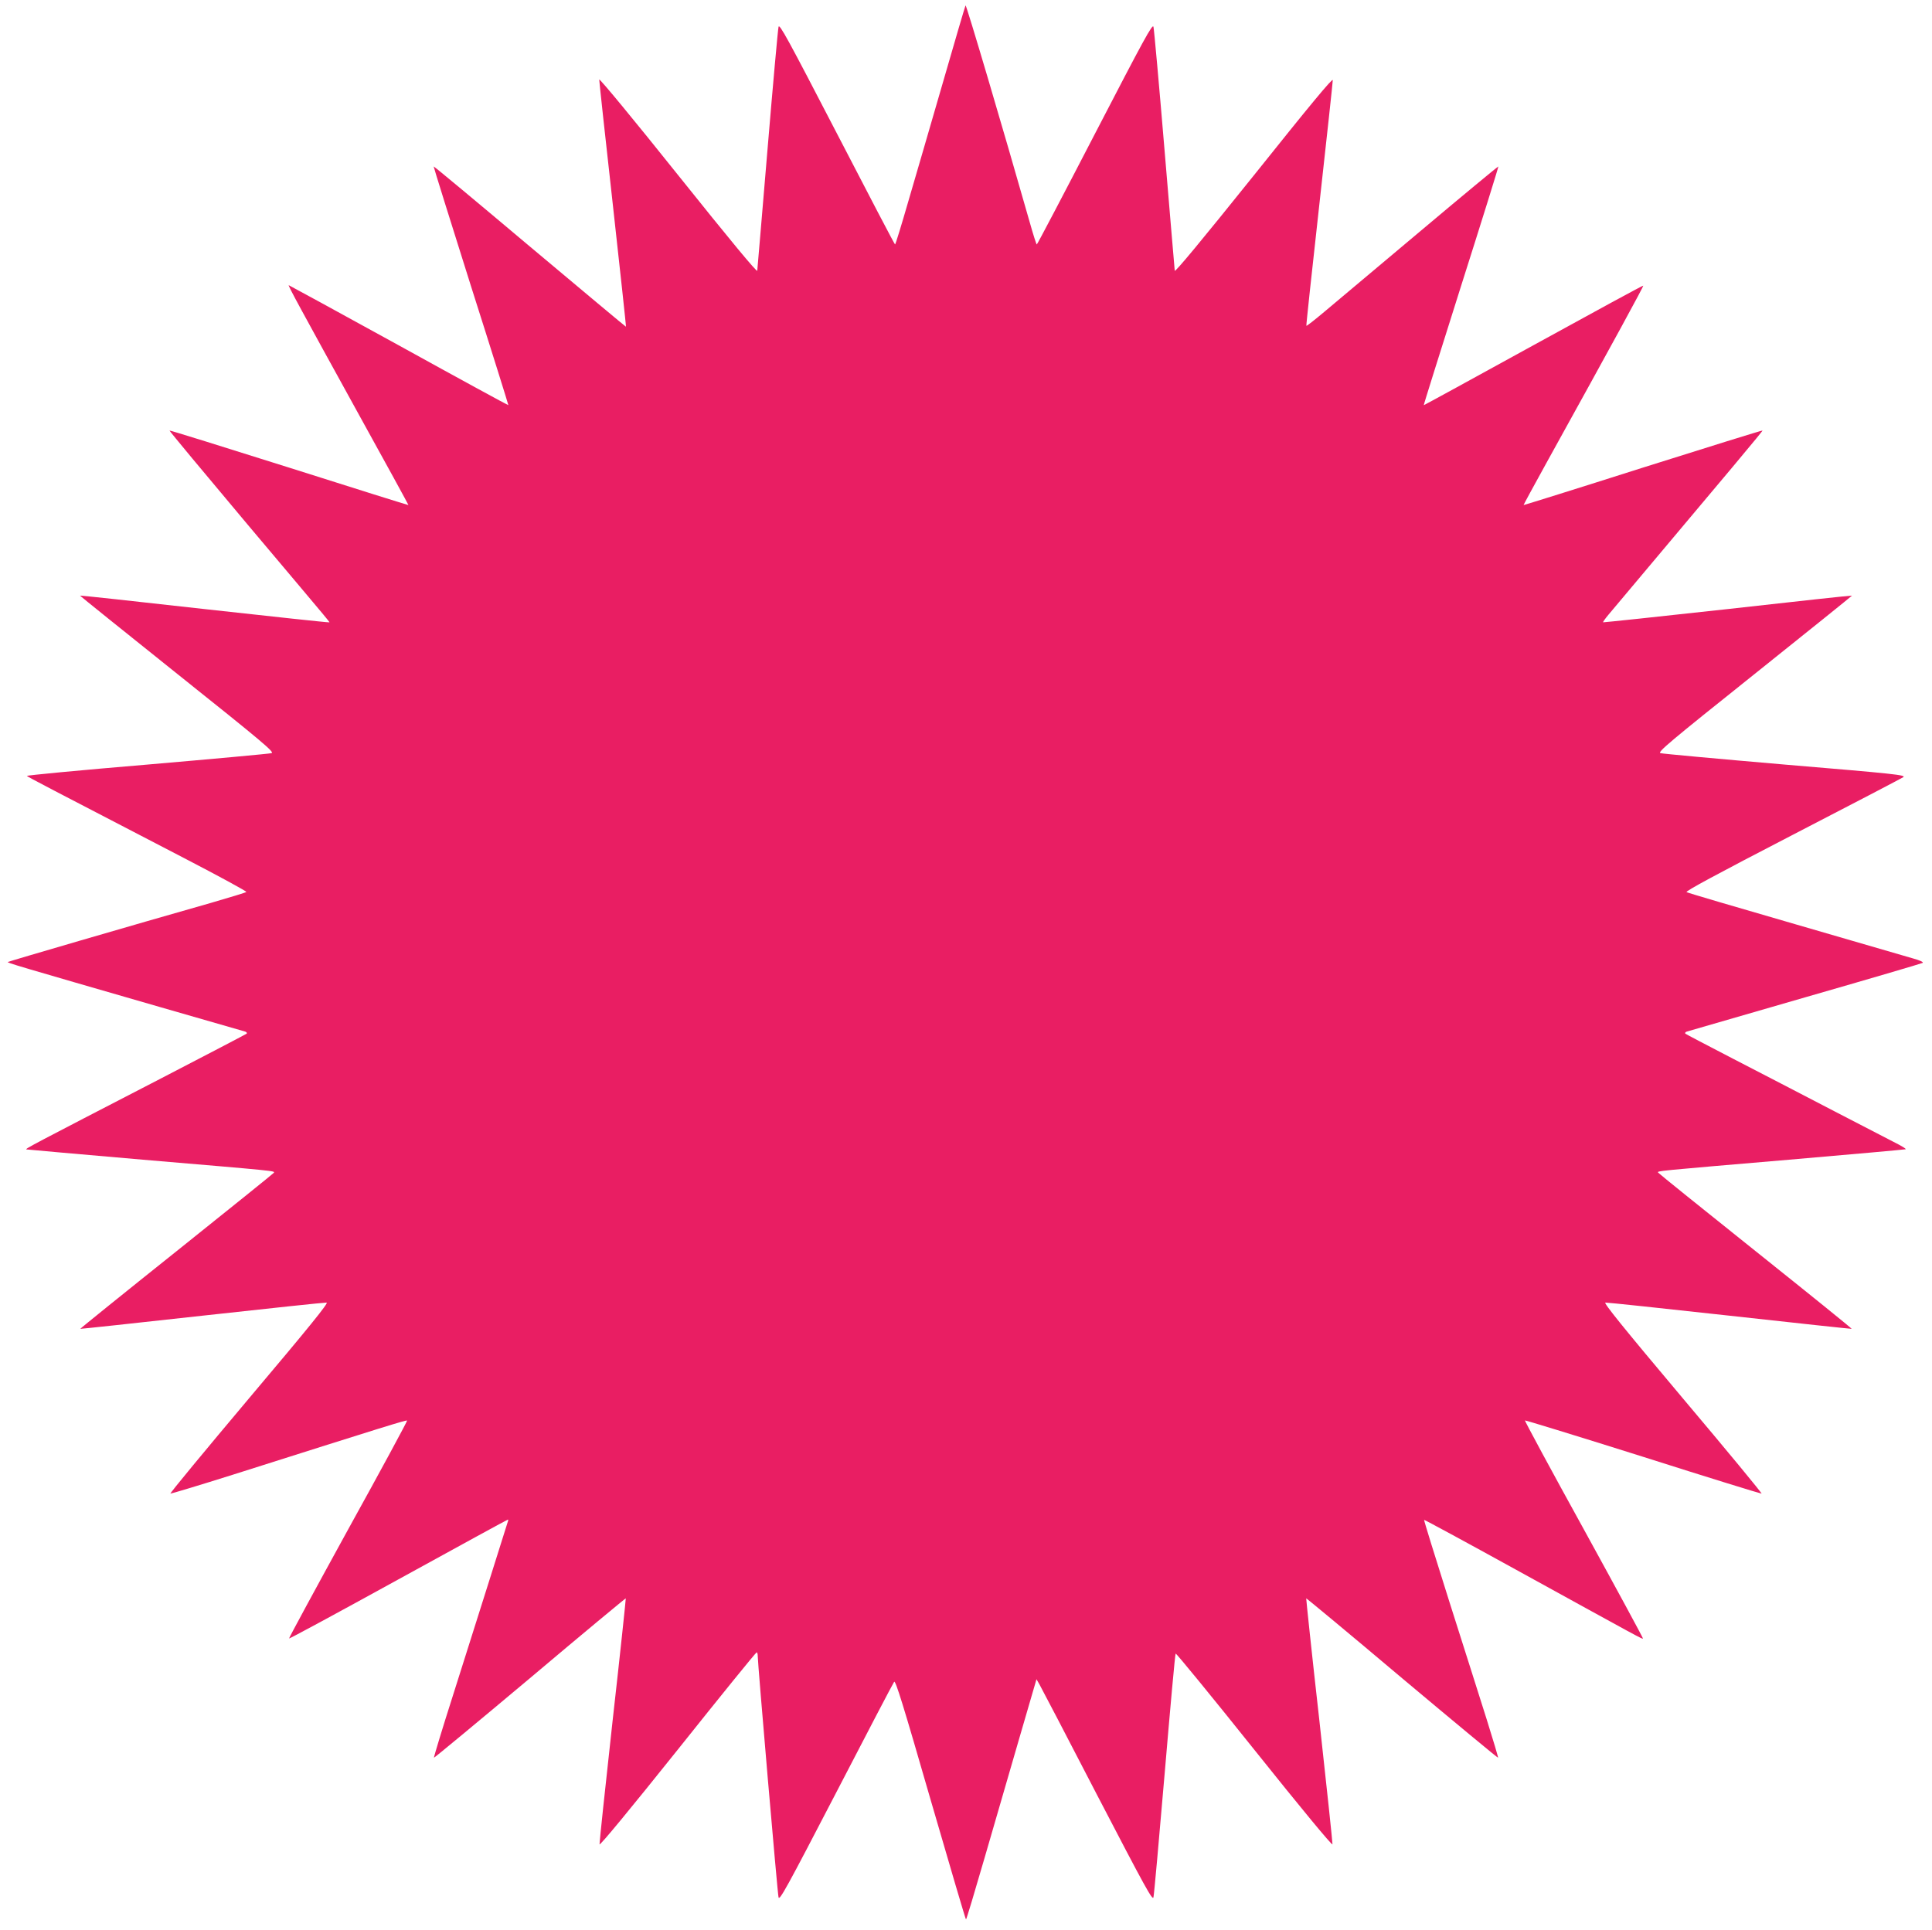 <?xml version="1.0" standalone="no"?>
<!DOCTYPE svg PUBLIC "-//W3C//DTD SVG 20010904//EN"
 "http://www.w3.org/TR/2001/REC-SVG-20010904/DTD/svg10.dtd">
<svg version="1.0" xmlns="http://www.w3.org/2000/svg"
 width="1280pt" height="1279pt" viewBox="0 0 1280 1279"
 preserveAspectRatio="xMidYMid meet">
<g transform="translate(0,1279) scale(0.1,-0.1)"
fill="#e91e63" stroke="none">
<path d="M6397 12754 c-3 -5 -71 -236 -151 -514 -81 -278 -183 -632 -229 -787
-45 -156 -84 -283 -87 -283 -3 0 -176 331 -385 735 -327 631 -381 730 -387
707 -4 -15 -37 -380 -73 -812 -36 -432 -67 -794 -68 -804 -1 -13 -176 198
-524 633 -298 373 -523 645 -523 634 0 -10 40 -383 90 -828 49 -445 89 -809
87 -810 -1 -1 -287 238 -636 531 -349 294 -636 533 -638 531 -1 -2 110 -358
247 -792 138 -433 249 -789 248 -790 -2 -1 -329 177 -727 397 -398 219 -726
398 -728 398 -7 0 81 -161 455 -840 187 -338 339 -616 338 -617 -1 -1 -356
110 -790 248 -434 137 -790 248 -793 246 -2 -2 230 -281 514 -619 604 -717
547 -648 542 -652 -2 -2 -374 38 -826 88 -453 51 -823 91 -823 89 0 -2 291
-236 646 -520 571 -456 644 -518 623 -524 -13 -4 -385 -38 -826 -76 -441 -37
-799 -71 -795 -75 7 -7 148 -81 1039 -543 233 -121 419 -222 415 -226 -4 -4
-110 -36 -237 -73 -500 -142 -1339 -387 -1343 -391 -6 -5 44 -20 1013 -300
297 -86 548 -158 559 -161 10 -3 14 -10 10 -14 -5 -4 -263 -139 -574 -300
-855 -442 -895 -463 -885 -467 6 -1 352 -32 770 -68 897 -76 877 -74 869 -87
-3 -5 -294 -239 -645 -520 -352 -281 -638 -512 -637 -514 2 -1 366 38 808 87
443 49 813 88 824 87 14 -2 -113 -159 -513 -633 -291 -346 -527 -631 -522
-633 4 -1 194 56 422 128 1002 318 1141 361 1146 356 3 -2 -173 -328 -391
-722 -217 -395 -393 -720 -391 -722 2 -3 329 174 725 392 396 218 722 396 725
396 2 0 3 -6 0 -12 -2 -7 -56 -177 -119 -378 -63 -201 -174 -549 -245 -775
-72 -225 -128 -411 -126 -413 2 -2 288 235 636 527 347 293 633 530 635 529 1
-2 -37 -366 -87 -808 -49 -443 -88 -813 -87 -822 2 -11 202 232 518 627 283
355 518 645 523 645 4 0 7 -10 7 -22 0 -49 131 -1575 138 -1601 6 -25 53 60
381 692 205 396 378 727 385 736 9 12 60 -153 241 -780 127 -437 232 -795 235
-795 3 0 58 184 123 408 65 224 169 582 231 796 l113 388 19 -33 c11 -19 184
-350 384 -737 320 -615 366 -699 372 -675 4 15 37 384 74 818 37 435 69 793
73 797 3 4 238 -283 521 -637 314 -393 516 -637 518 -627 1 9 -38 379 -87 822
-50 442 -88 806 -87 808 2 1 288 -236 635 -529 348 -292 634 -529 636 -527 2
2 -32 116 -75 253 -44 138 -155 491 -249 785 -93 294 -168 536 -166 538 2 2
275 -146 607 -329 841 -463 838 -462 843 -457 2 2 -174 327 -391 722 -218 395
-393 720 -391 723 3 2 355 -106 783 -241 427 -136 781 -245 785 -244 4 2 -231
287 -523 633 -398 473 -525 631 -512 633 11 1 381 -38 824 -87 442 -49 806
-88 808 -87 2 2 -285 234 -637 515 -352 281 -642 515 -645 520 -8 12 -22 10
869 86 418 36 765 67 770 69 6 1 -15 15 -45 31 -30 15 -221 114 -425 220 -203
106 -507 263 -675 350 -168 87 -309 161 -314 165 -4 5 0 11 10 14 11 3 363
105 784 227 421 121 771 224 778 228 8 5 -18 17 -65 30 -43 13 -394 115 -781
227 -387 112 -710 207 -718 212 -10 6 202 120 700 378 393 203 724 376 736
384 18 14 -53 22 -782 83 -442 38 -814 72 -827 76 -21 6 52 68 623 524 355
284 646 518 646 520 0 2 -370 -38 -822 -89 -453 -50 -825 -89 -827 -88 -2 2
14 25 36 51 825 981 1023 1217 1020 1220 -2 2 -359 -109 -793 -246 -433 -138
-789 -249 -790 -248 -1 1 68 128 153 282 452 817 643 1168 640 1172 -3 2 -330
-176 -728 -395 -398 -219 -725 -398 -726 -397 -2 1 110 356 247 790 138 434
249 790 247 792 -2 1 -237 -193 -523 -434 -285 -240 -570 -479 -632 -531 -62
-52 -114 -93 -117 -91 -2 2 37 364 86 804 49 440 89 811 89 824 0 17 -149
-163 -522 -630 -349 -435 -524 -646 -525 -633 -1 10 -32 372 -68 804 -36 432
-69 797 -73 812 -6 23 -60 -76 -387 -707 -209 -404 -383 -735 -386 -735 -3 0
-24 66 -47 148 -179 628 -420 1443 -425 1436z"/>
</g>
</svg>
